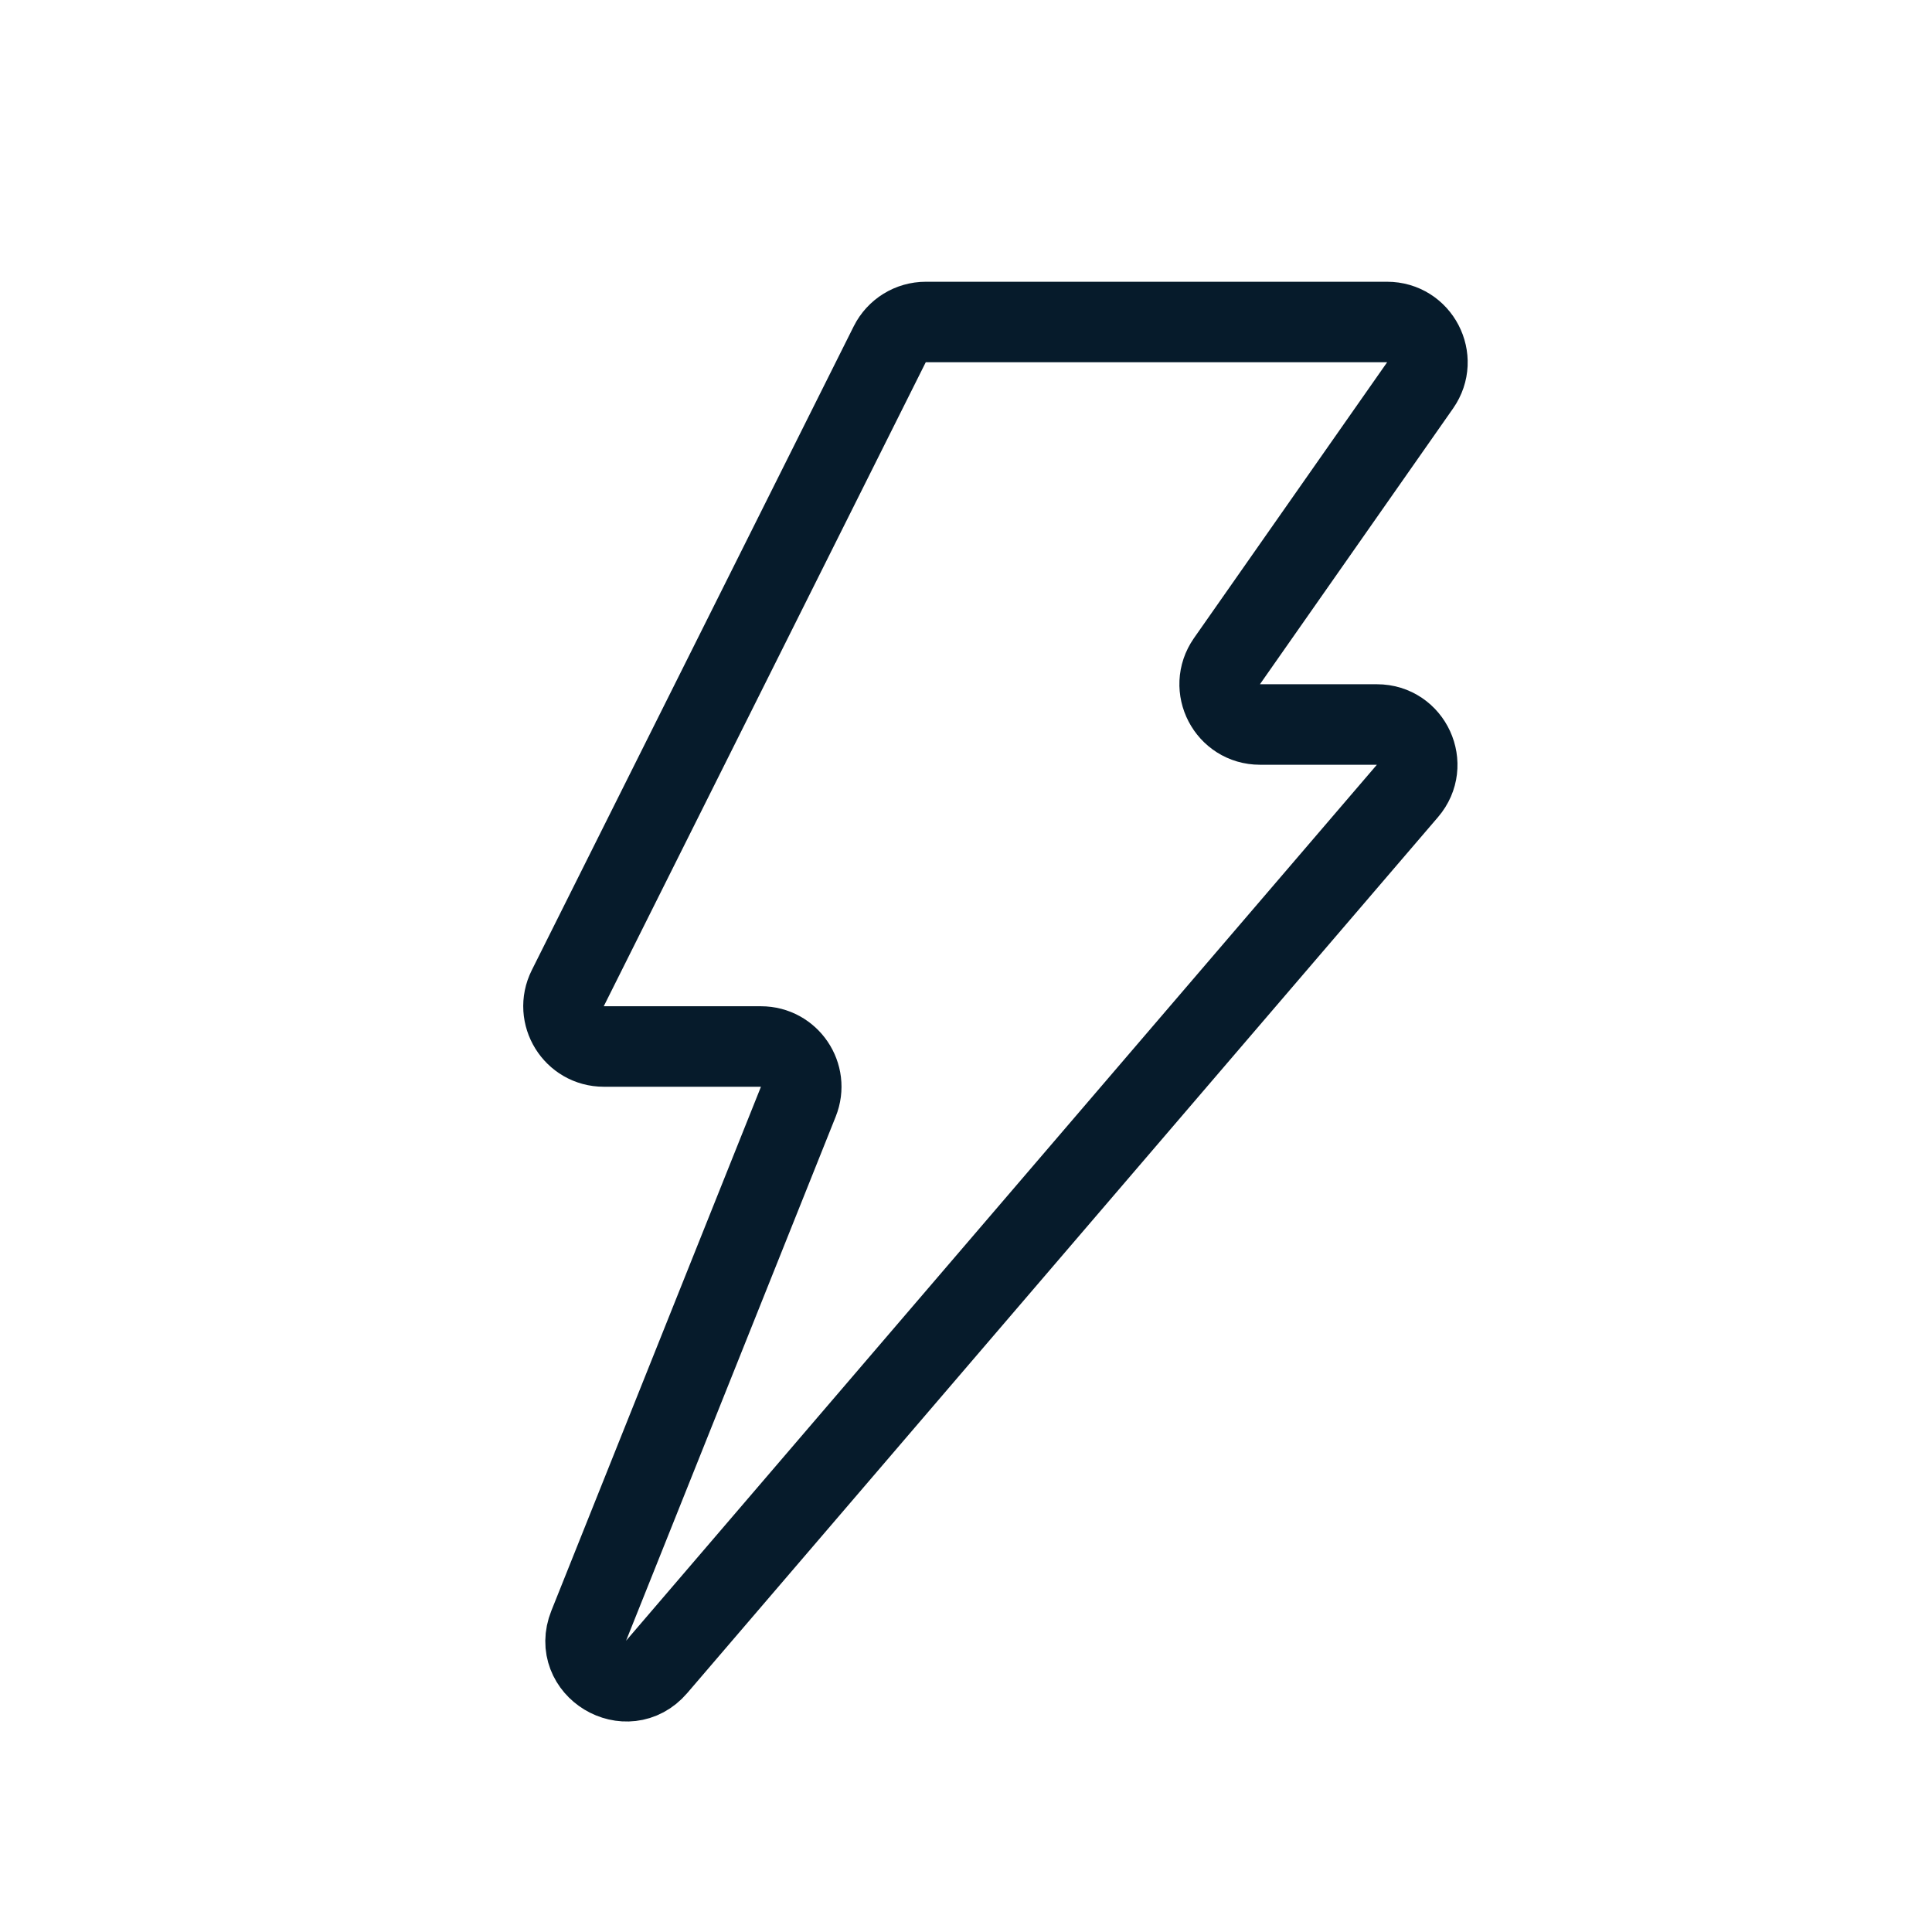 <?xml version="1.0" encoding="utf-8"?>
<svg xmlns="http://www.w3.org/2000/svg" width="24" height="24" viewBox="0 0 24 24" fill="none">
<path fill-rule="evenodd" clip-rule="evenodd" d="M7.053 12.276L11.053 4.276C11.138 4.107 11.311 4 11.501 4H17.231C17.636 4 17.873 4.455 17.641 4.787L15.242 8.213C15.01 8.545 15.247 9 15.652 9H17.105C17.532 9 17.762 9.501 17.484 9.825L8.157 20.707C7.789 21.136 7.103 20.721 7.313 20.196L9.917 13.686C10.049 13.357 9.807 13 9.453 13H7.501C7.129 13 6.887 12.609 7.053 12.276Z" stroke="#061B2B" stroke-linecap="round"/>
</svg>